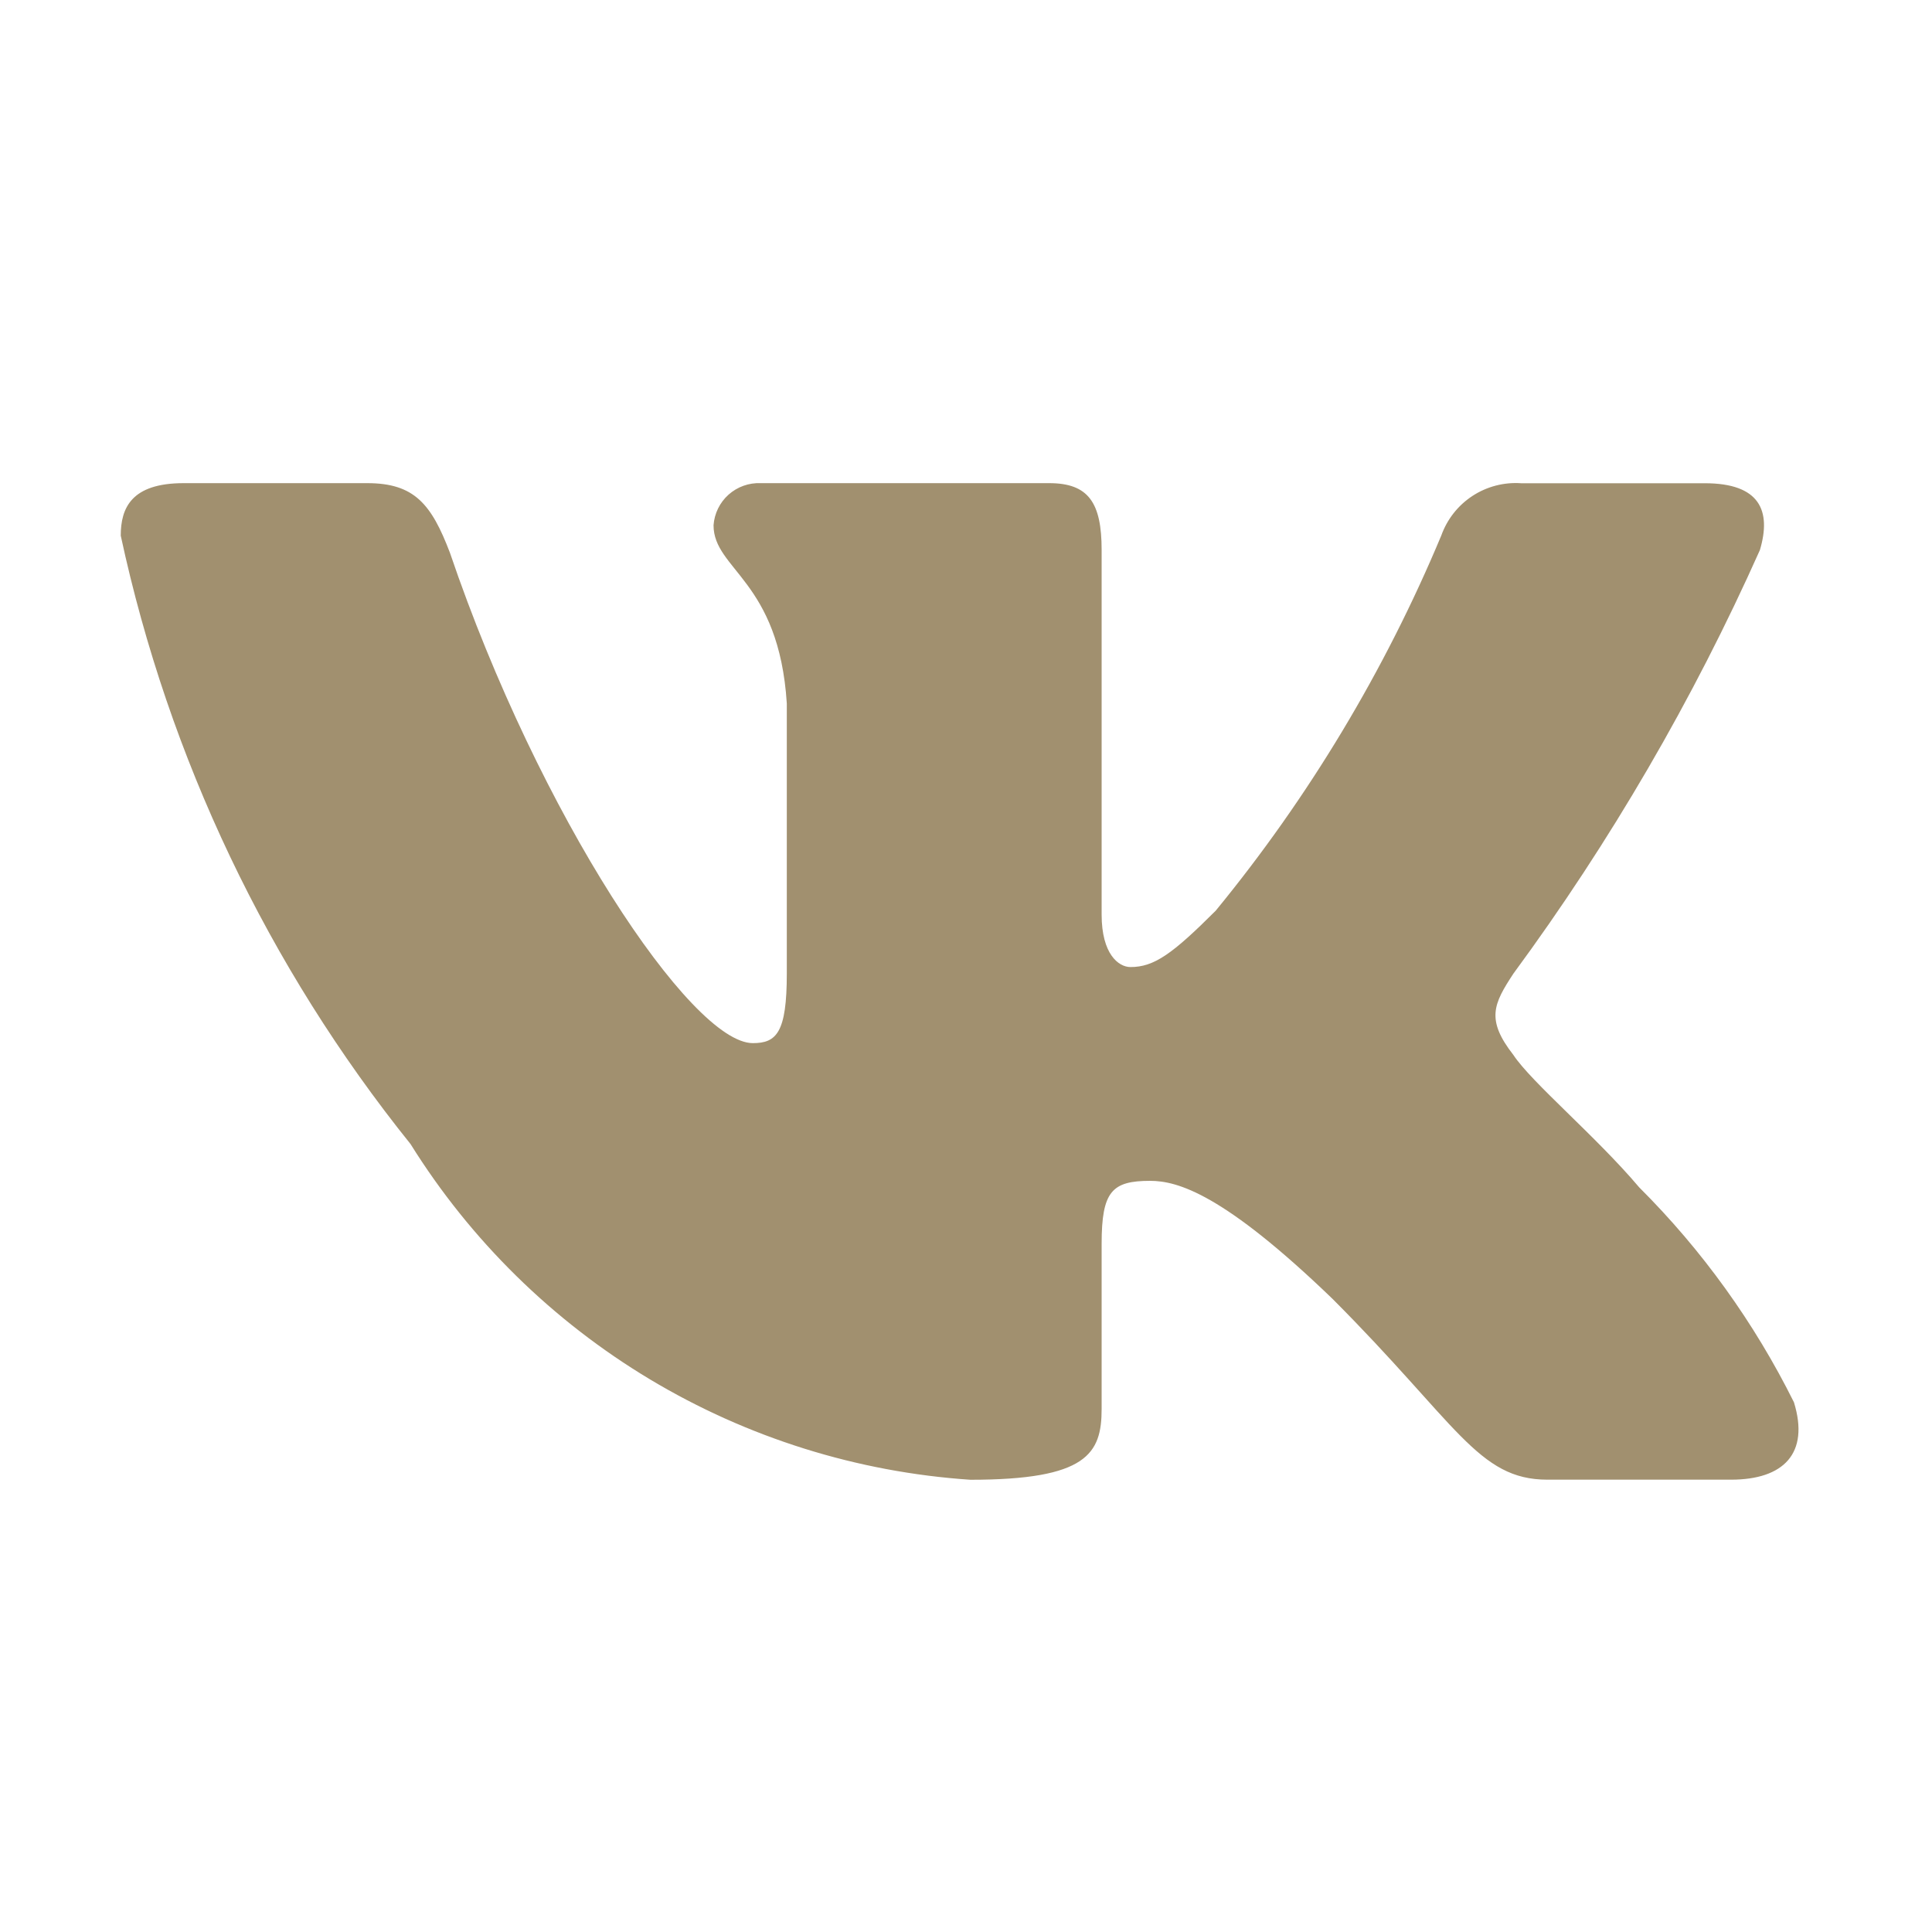 <?xml version="1.0" encoding="UTF-8"?> <svg xmlns="http://www.w3.org/2000/svg" width="64" height="64" viewBox="0 0 64 64" fill="none"> <path d="M57.344 49.016H51.259C48.957 49.016 48.264 47.152 44.139 43.024C40.533 39.549 39.011 39.117 38.099 39.117C36.837 39.117 36.493 39.464 36.493 41.2V46.672C36.493 48.152 36.013 49.019 32.147 49.019C28.395 48.767 24.758 47.627 21.533 45.694C18.309 43.76 15.59 41.089 13.6 37.899C8.876 32.019 5.589 25.118 4 17.744C4 16.832 4.347 16.005 6.085 16.005H12.165C13.728 16.005 14.291 16.701 14.904 18.309C17.856 26.997 22.893 34.555 24.939 34.555C25.723 34.555 26.064 34.208 26.064 32.253V23.304C25.805 19.221 23.637 18.877 23.637 17.4C23.665 17.01 23.843 16.646 24.134 16.386C24.426 16.126 24.807 15.989 25.197 16.005H34.755C36.061 16.005 36.493 16.656 36.493 18.219V30.299C36.493 31.603 37.053 32.035 37.448 32.035C38.232 32.035 38.835 31.603 40.272 30.168C43.353 26.411 45.87 22.224 47.744 17.741C47.936 17.203 48.298 16.742 48.776 16.429C49.255 16.116 49.822 15.968 50.392 16.008H56.475C58.299 16.008 58.685 16.92 58.299 18.221C56.086 23.177 53.349 27.881 50.133 32.253C49.477 33.253 49.216 33.773 50.133 34.947C50.736 35.859 52.869 37.64 54.301 39.333C56.387 41.413 58.117 43.819 59.427 46.453C59.949 48.149 59.08 49.016 57.344 49.016Z" fill="#A1906F"></path> </svg> 
